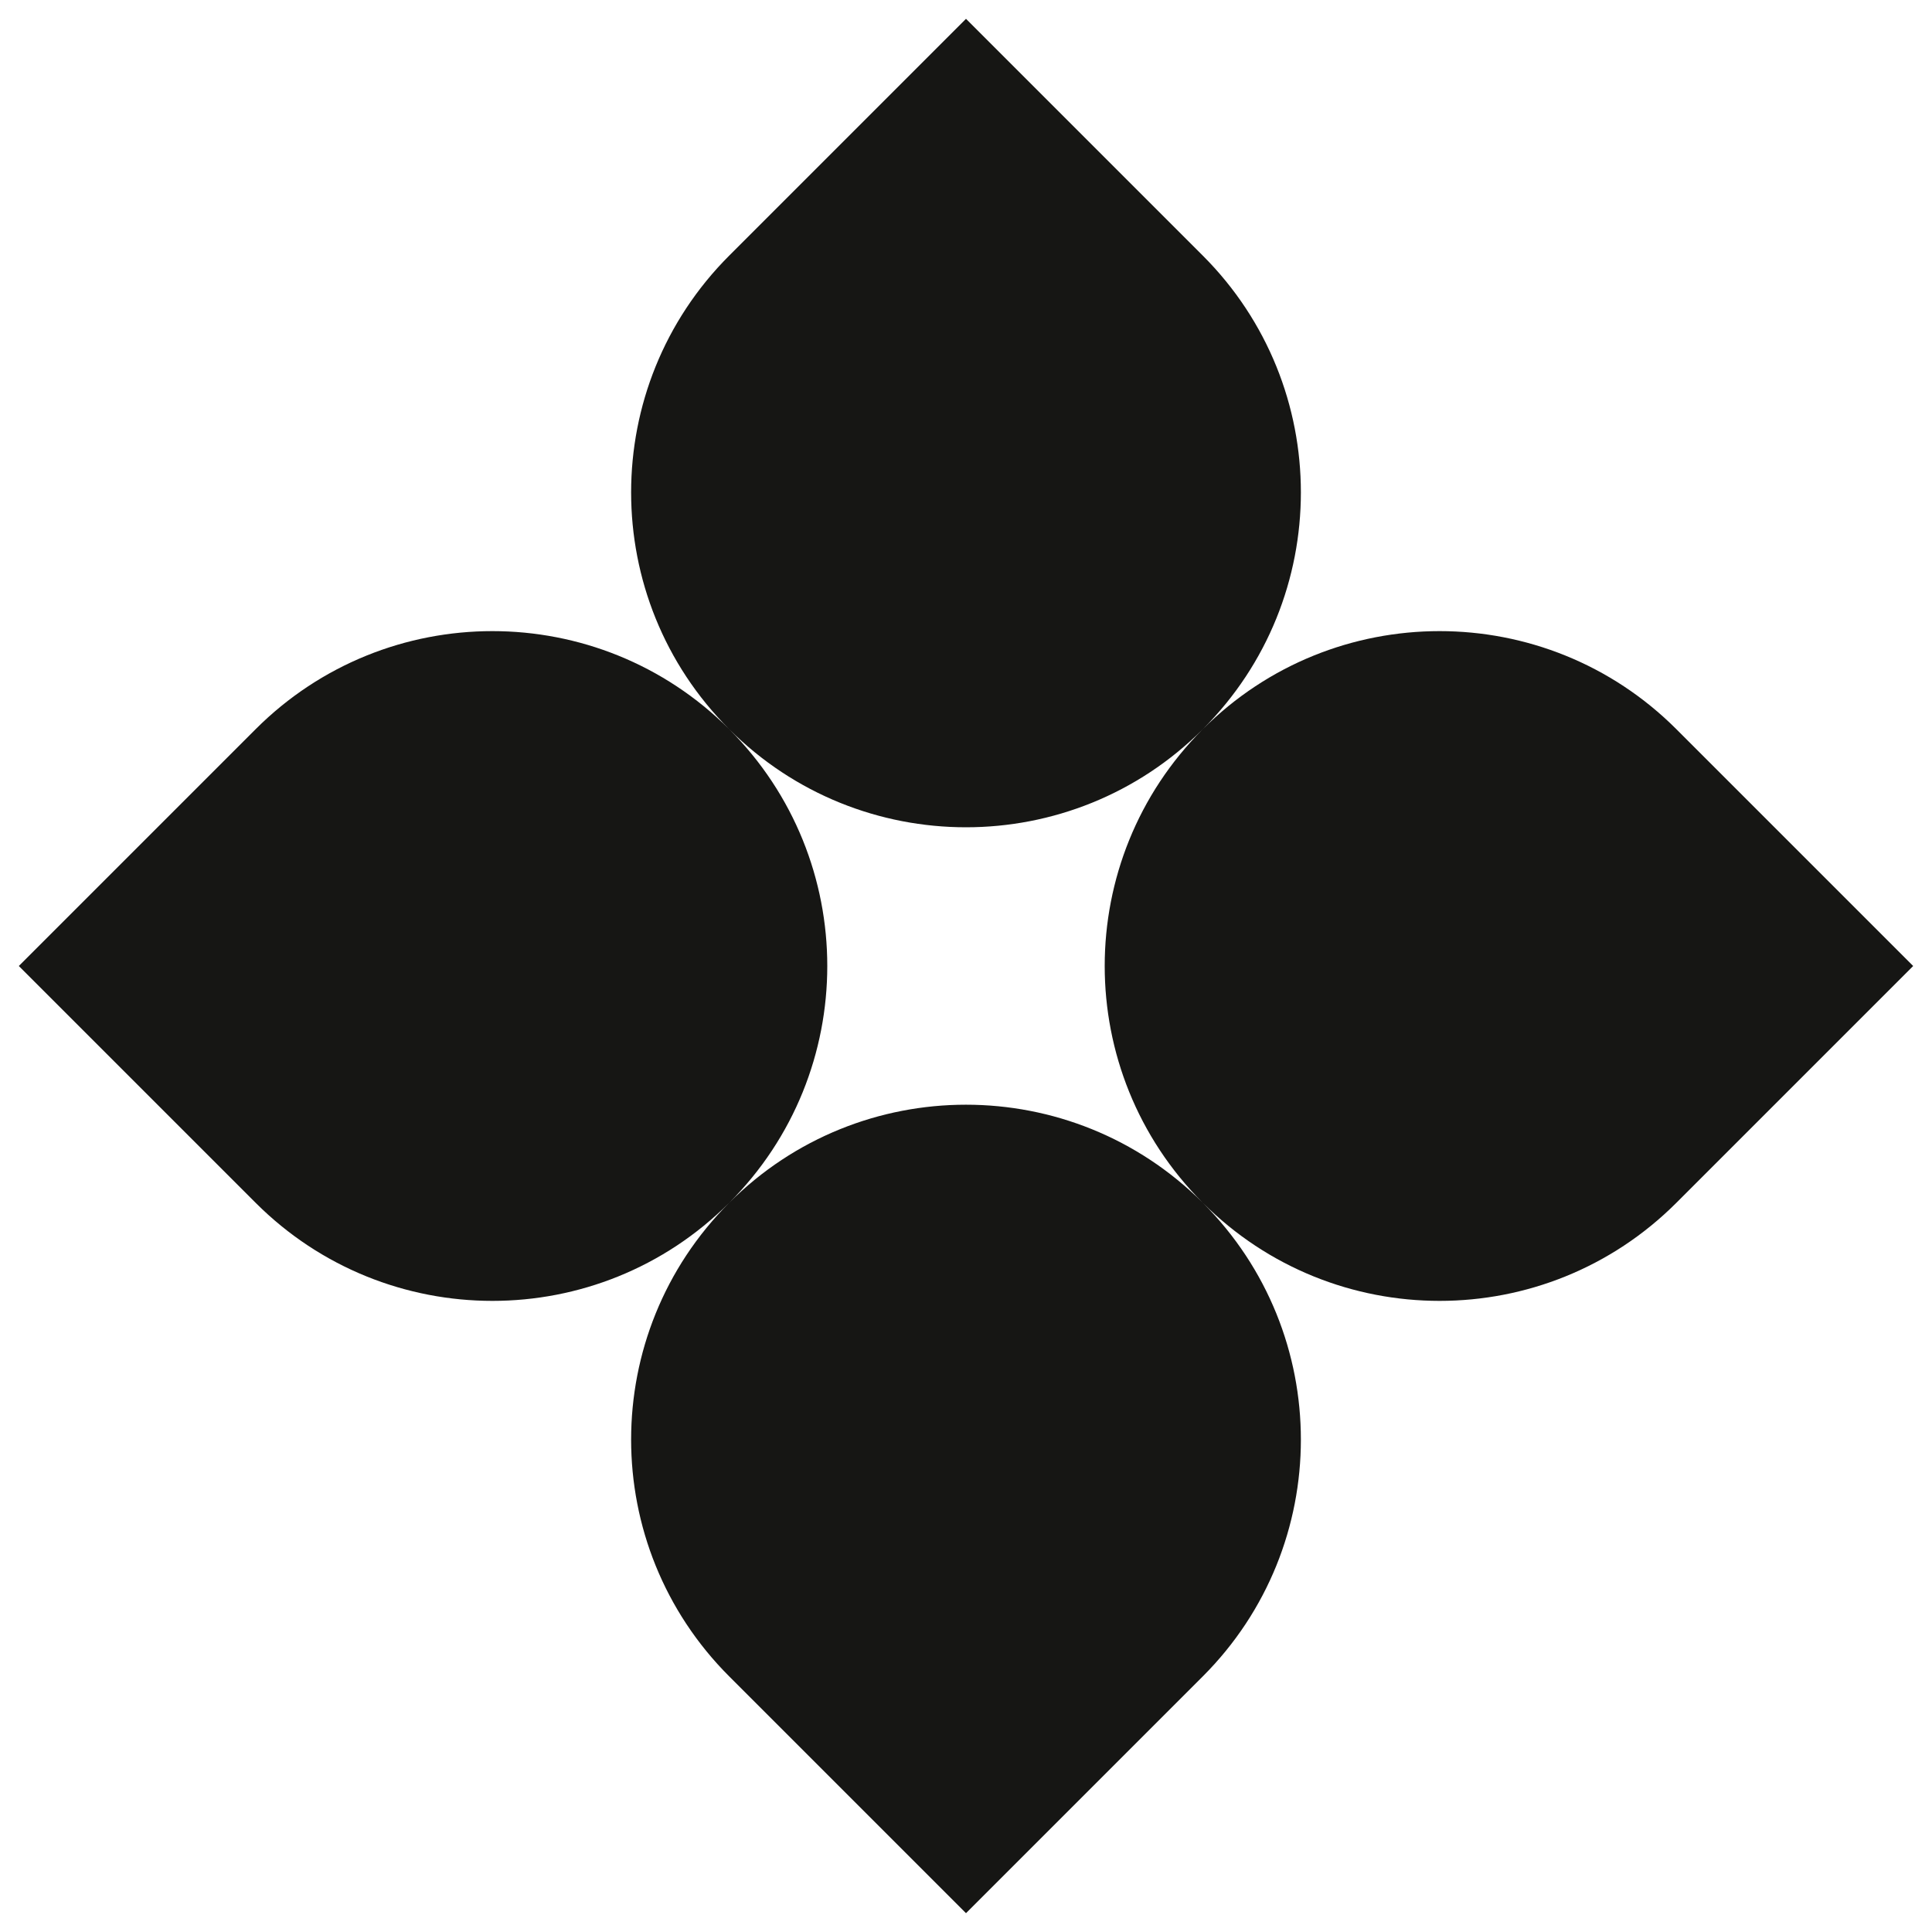 <svg width="50" height="50" viewBox="0 0 50 50" fill="none" xmlns="http://www.w3.org/2000/svg">
<path d="M18.872 18.872C22.256 22.256 27.744 22.256 31.128 18.872C27.744 22.256 27.744 27.741 31.126 31.126C27.741 27.744 22.255 27.744 18.872 31.128C22.256 27.744 22.256 22.256 18.872 18.872C15.487 15.487 10 15.487 6.615 18.872L0.487 25L6.615 31.128C10 34.513 15.487 34.513 18.872 31.128C15.487 34.513 15.487 40 18.872 43.385L25 49.513L31.128 43.385C34.512 40.001 34.513 34.515 31.131 31.131C34.515 34.513 40.001 34.512 43.385 31.128L49.513 25L43.385 18.872C40 15.487 34.513 15.487 31.128 18.872C34.513 15.487 34.513 10 31.128 6.615L25 0.487L18.872 6.615C15.487 10 15.487 15.487 18.872 18.872Z" fill="#161614"/>
</svg>
